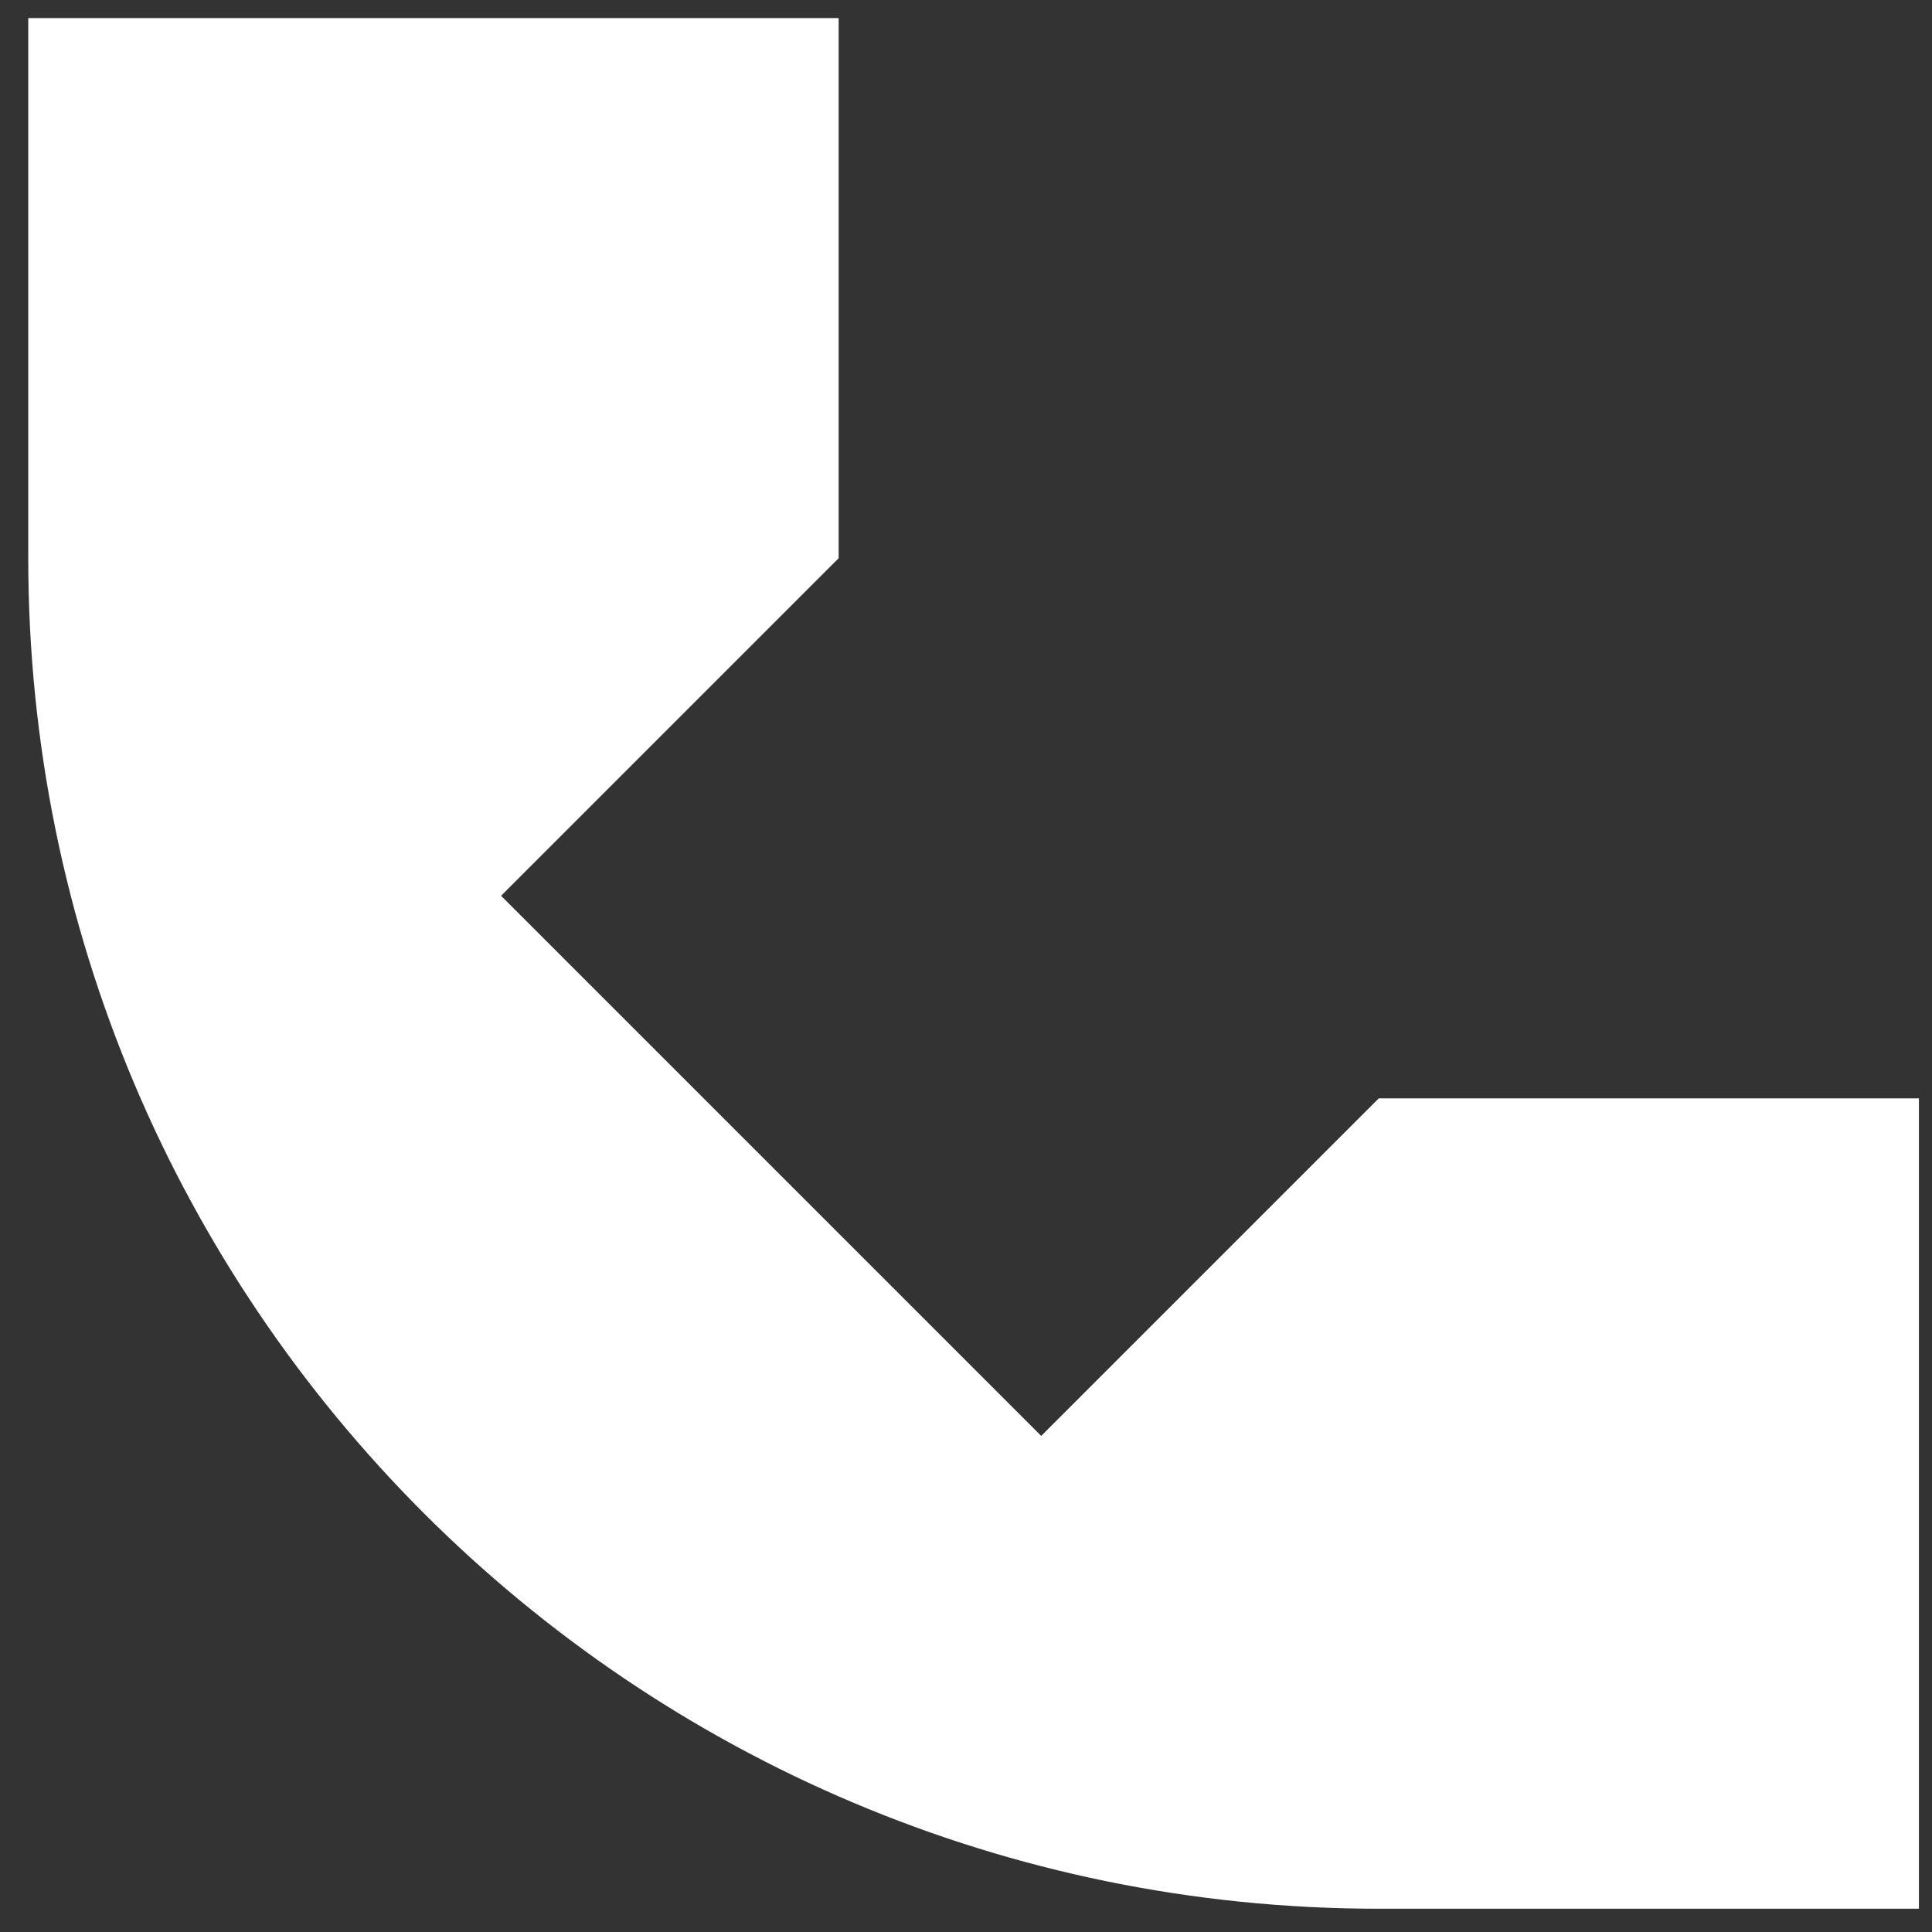 <?xml version="1.0" encoding="UTF-8"?>
<svg id="Capa_1" data-name="Capa 1" xmlns="http://www.w3.org/2000/svg" viewBox="0 0 93 93">
  <rect x="0" y="0" width="93" height="93" fill="#333333" stroke="none"/>
  <defs>
    <style>
      .cls-1 {
        fill: #fff;
      }
    </style>
  </defs>
  <path class="cls-1" d="M1.36,26.87V.87h39.01v26l-16.25,16.25,26,26,16.25-16.25h26v39.01h-26C30.47,91.88,1.36,62.78,1.36,26.87Z"/>
</svg>